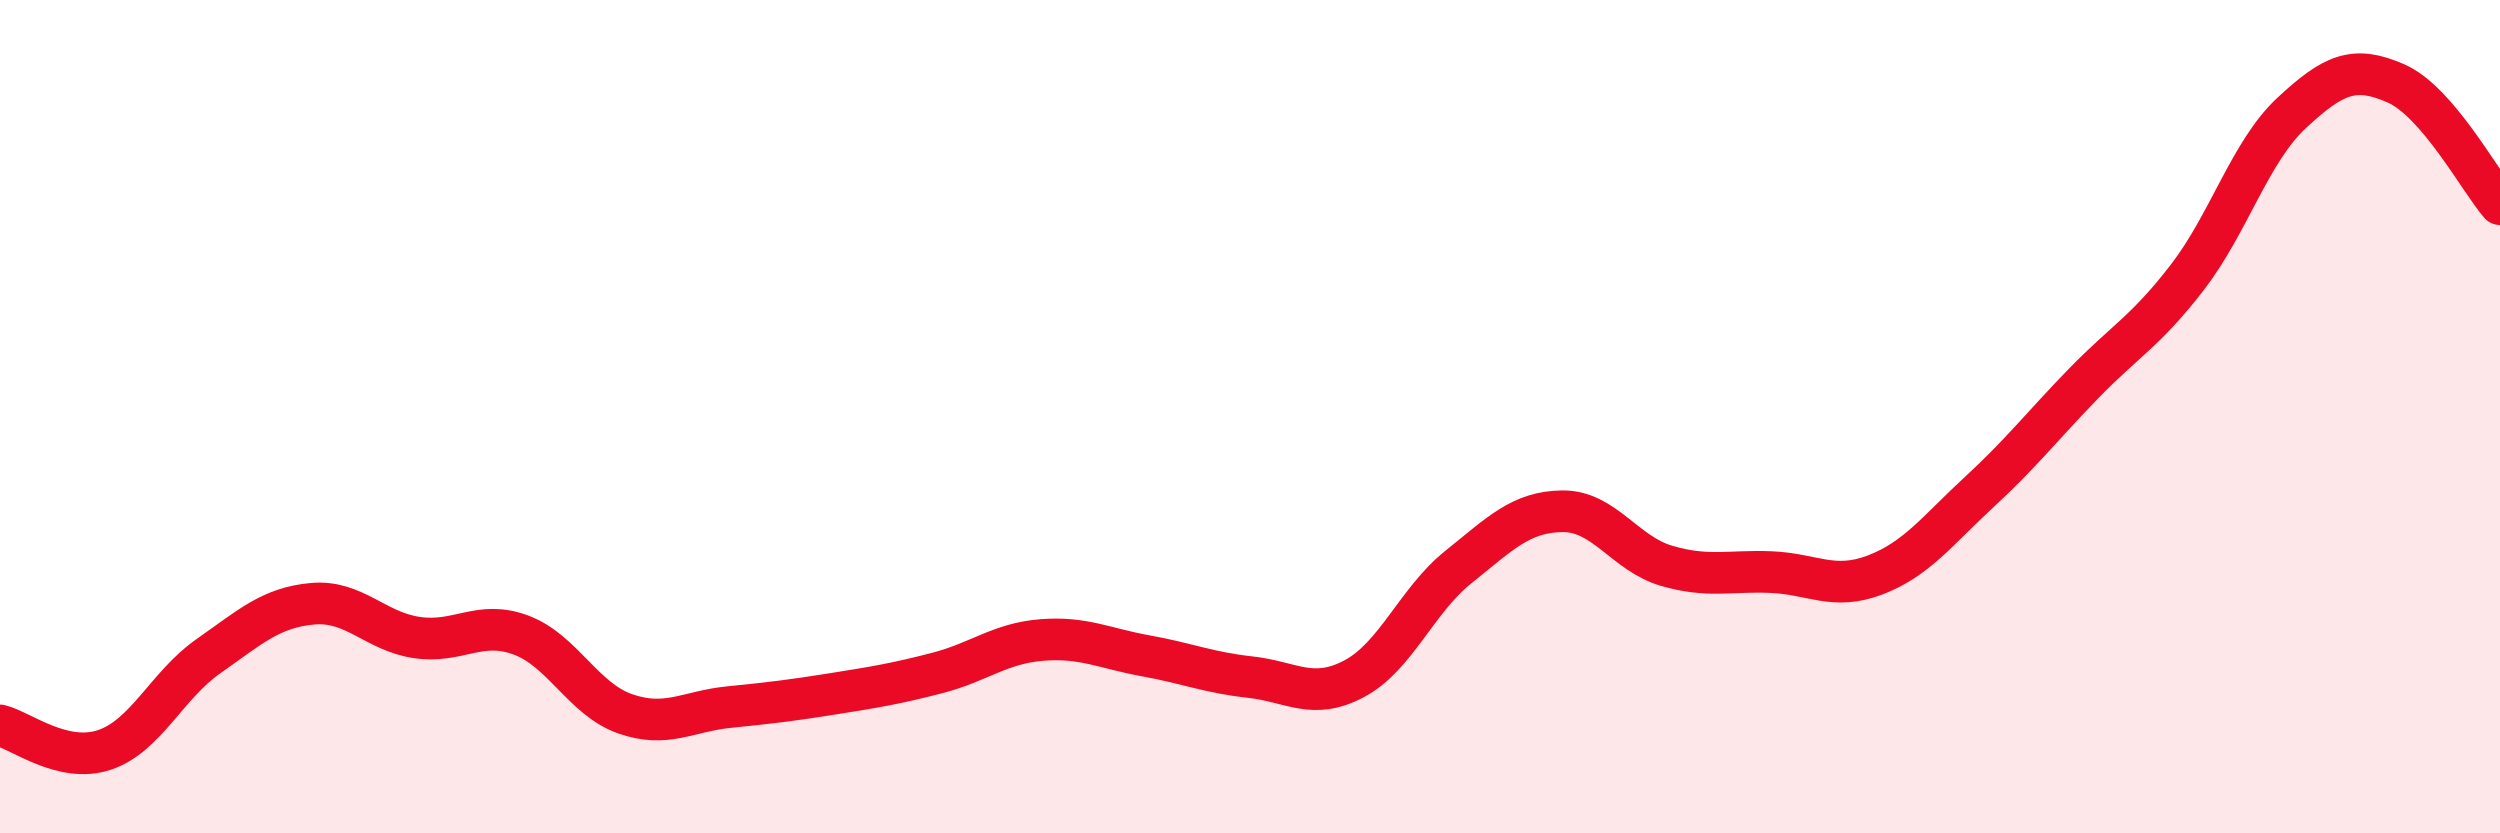 
    <svg width="60" height="20" viewBox="0 0 60 20" xmlns="http://www.w3.org/2000/svg">
      <path
        d="M 0,17.41 C 0.5,17.53 1.5,18.33 2.5,18 C 3.5,17.67 4,16.45 5,15.75 C 6,15.05 6.5,14.58 7.5,14.49 C 8.5,14.4 9,15.15 10,15.3 C 11,15.45 11.5,14.87 12.5,15.24 C 13.5,15.61 14,16.78 15,17.13 C 16,17.48 16.5,17.07 17.5,16.97 C 18.5,16.87 19,16.81 20,16.65 C 21,16.49 21.5,16.41 22.5,16.15 C 23.5,15.89 24,15.44 25,15.36 C 26,15.28 26.5,15.56 27.5,15.74 C 28.5,15.92 29,16.14 30,16.25 C 31,16.36 31.5,16.82 32.5,16.29 C 33.5,15.76 34,14.41 35,13.61 C 36,12.81 36.5,12.28 37.5,12.27 C 38.5,12.26 39,13.29 40,13.58 C 41,13.87 41.5,13.69 42.5,13.73 C 43.5,13.77 44,14.18 45,13.8 C 46,13.42 46.5,12.73 47.5,11.81 C 48.5,10.89 49,10.24 50,9.21 C 51,8.18 51.5,7.95 52.5,6.65 C 53.5,5.35 54,3.64 55,2.71 C 56,1.78 56.5,1.56 57.5,2 C 58.5,2.44 59.5,4.32 60,4.9L60 20L0 20Z"
        fill="#EB0A25"
        opacity="0.1"
        stroke-linecap="round"
        stroke-linejoin="round"
      />
      <path
        d="M 0,17.41 C 0.5,17.53 1.5,18.33 2.5,18 C 3.5,17.67 4,16.45 5,15.75 C 6,15.05 6.5,14.58 7.5,14.49 C 8.5,14.4 9,15.15 10,15.3 C 11,15.45 11.5,14.87 12.5,15.24 C 13.5,15.61 14,16.78 15,17.13 C 16,17.48 16.5,17.07 17.5,16.97 C 18.5,16.87 19,16.81 20,16.65 C 21,16.49 21.5,16.41 22.5,16.15 C 23.5,15.89 24,15.44 25,15.36 C 26,15.28 26.5,15.56 27.5,15.74 C 28.5,15.92 29,16.14 30,16.25 C 31,16.36 31.5,16.82 32.5,16.29 C 33.5,15.76 34,14.41 35,13.61 C 36,12.81 36.5,12.28 37.5,12.27 C 38.5,12.26 39,13.29 40,13.58 C 41,13.87 41.5,13.69 42.5,13.73 C 43.5,13.77 44,14.18 45,13.8 C 46,13.42 46.5,12.73 47.5,11.81 C 48.5,10.89 49,10.24 50,9.21 C 51,8.18 51.5,7.95 52.5,6.65 C 53.5,5.35 54,3.64 55,2.71 C 56,1.78 56.5,1.56 57.5,2 C 58.5,2.44 59.5,4.32 60,4.9"
        stroke="#EB0A25"
        stroke-width="1"
        fill="none"
        stroke-linecap="round"
        stroke-linejoin="round"
      />
    </svg>
  